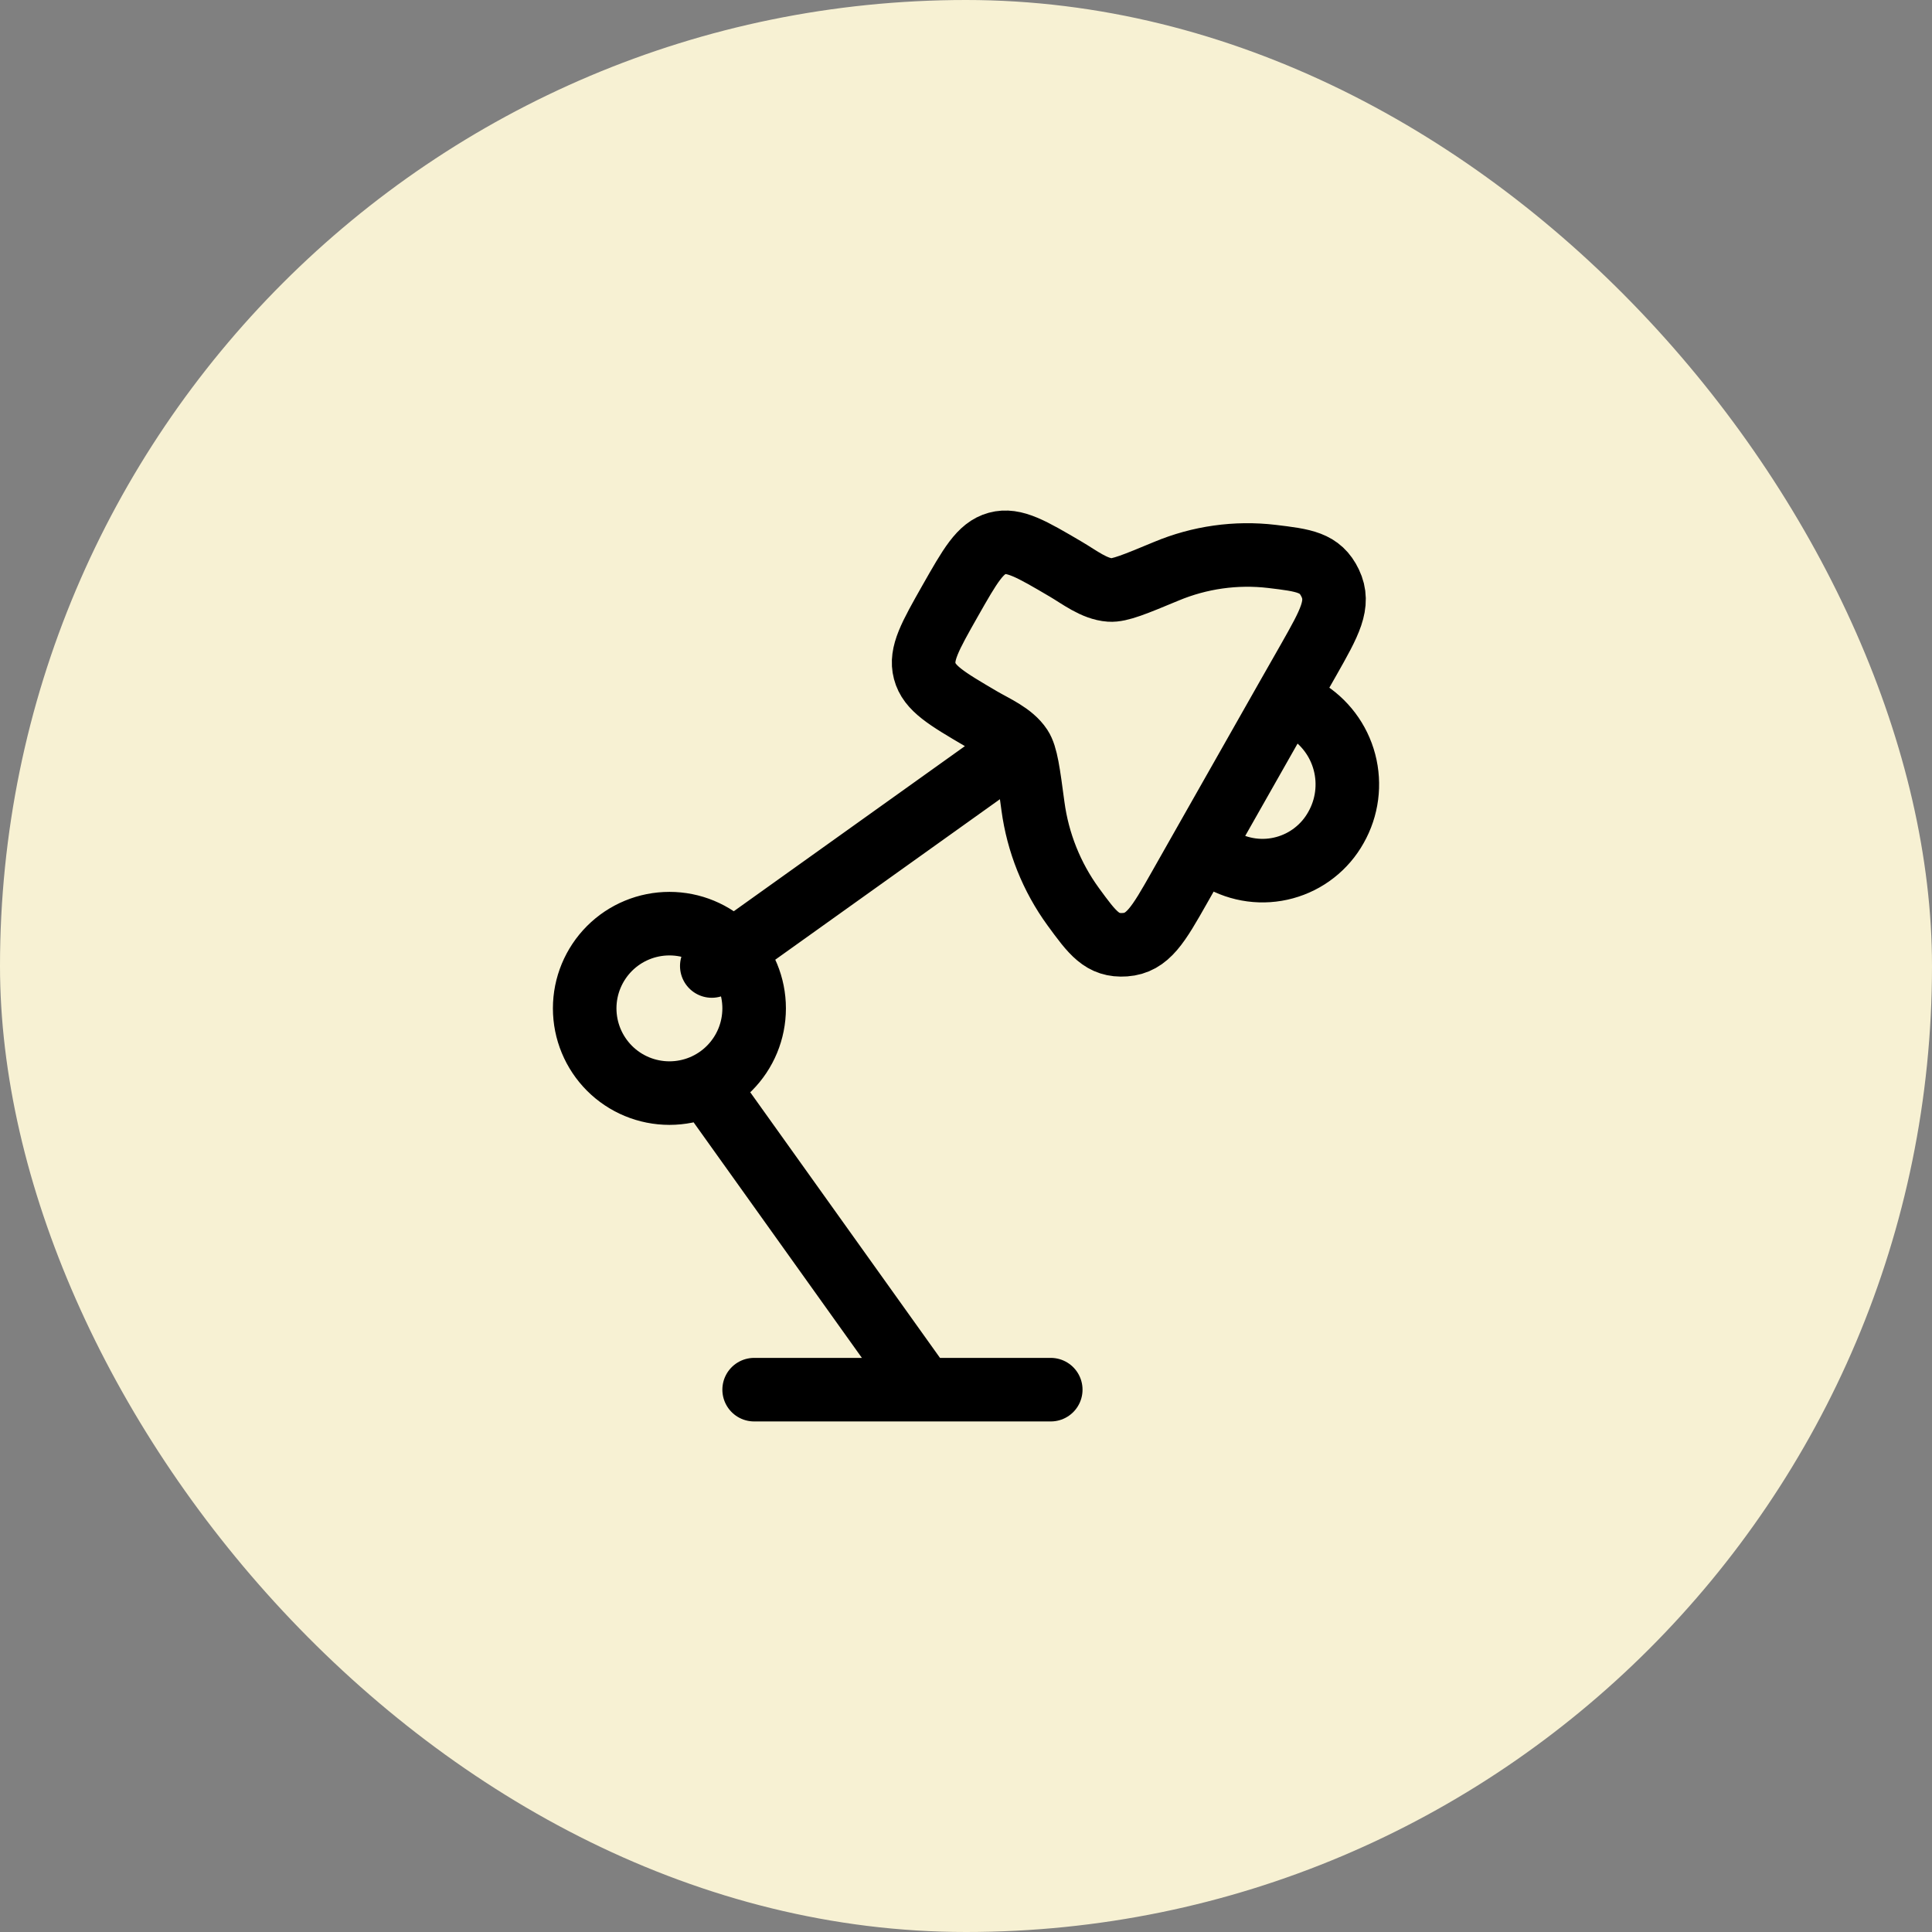 <?xml version="1.0" encoding="UTF-8"?> <svg xmlns="http://www.w3.org/2000/svg" width="38" height="38" viewBox="0 0 38 38" fill="none"><rect x="0" y="0" width="38" height="38" fill="#808080" stroke="none"/><rect width="38" height="38" rx="19" fill="#F7F1D3"></rect><path d="M23.635 16.685L23.197 17.458C22.784 18.186 22.578 18.549 22.128 18.581C21.678 18.613 21.488 18.353 21.108 17.833C20.684 17.25 20.413 16.571 20.317 15.858C20.228 15.192 20.184 14.859 20.076 14.695C19.904 14.434 19.558 14.291 19.299 14.139C18.618 13.739 18.277 13.539 18.188 13.198C18.098 12.859 18.295 12.513 18.688 11.819C19.082 11.126 19.278 10.779 19.613 10.688C19.946 10.597 20.288 10.798 20.968 11.198C21.227 11.35 21.522 11.583 21.83 11.604C22.023 11.618 22.329 11.49 22.94 11.236C23.595 10.962 24.31 10.861 25.016 10.944C25.649 11.02 25.966 11.058 26.163 11.469C26.361 11.882 26.154 12.245 25.742 12.973L25.303 13.744M23.635 16.685L23.997 16.898C24.186 17.009 24.397 17.081 24.615 17.11C24.833 17.139 25.055 17.124 25.267 17.066C25.479 17.008 25.678 16.909 25.851 16.773C26.024 16.638 26.169 16.469 26.276 16.277C26.498 15.887 26.558 15.426 26.444 14.992C26.33 14.558 26.05 14.187 25.665 13.957L25.303 13.744M23.635 16.685L25.303 13.744M14 19L19.833 14.833M14.833 27.333H20.667M14 21.5L18.167 27.333M14.833 19.833C14.833 20.276 14.658 20.699 14.345 21.012C14.033 21.325 13.609 21.5 13.167 21.5C12.725 21.5 12.301 21.325 11.988 21.012C11.676 20.699 11.5 20.276 11.5 19.833C11.5 19.391 11.676 18.968 11.988 18.655C12.301 18.342 12.725 18.167 13.167 18.167C13.609 18.167 14.033 18.342 14.345 18.655C14.658 18.968 14.833 19.391 14.833 19.833Z" stroke="black" stroke-width="1.25" stroke-linecap="round" stroke-linejoin="round"></path></svg> 